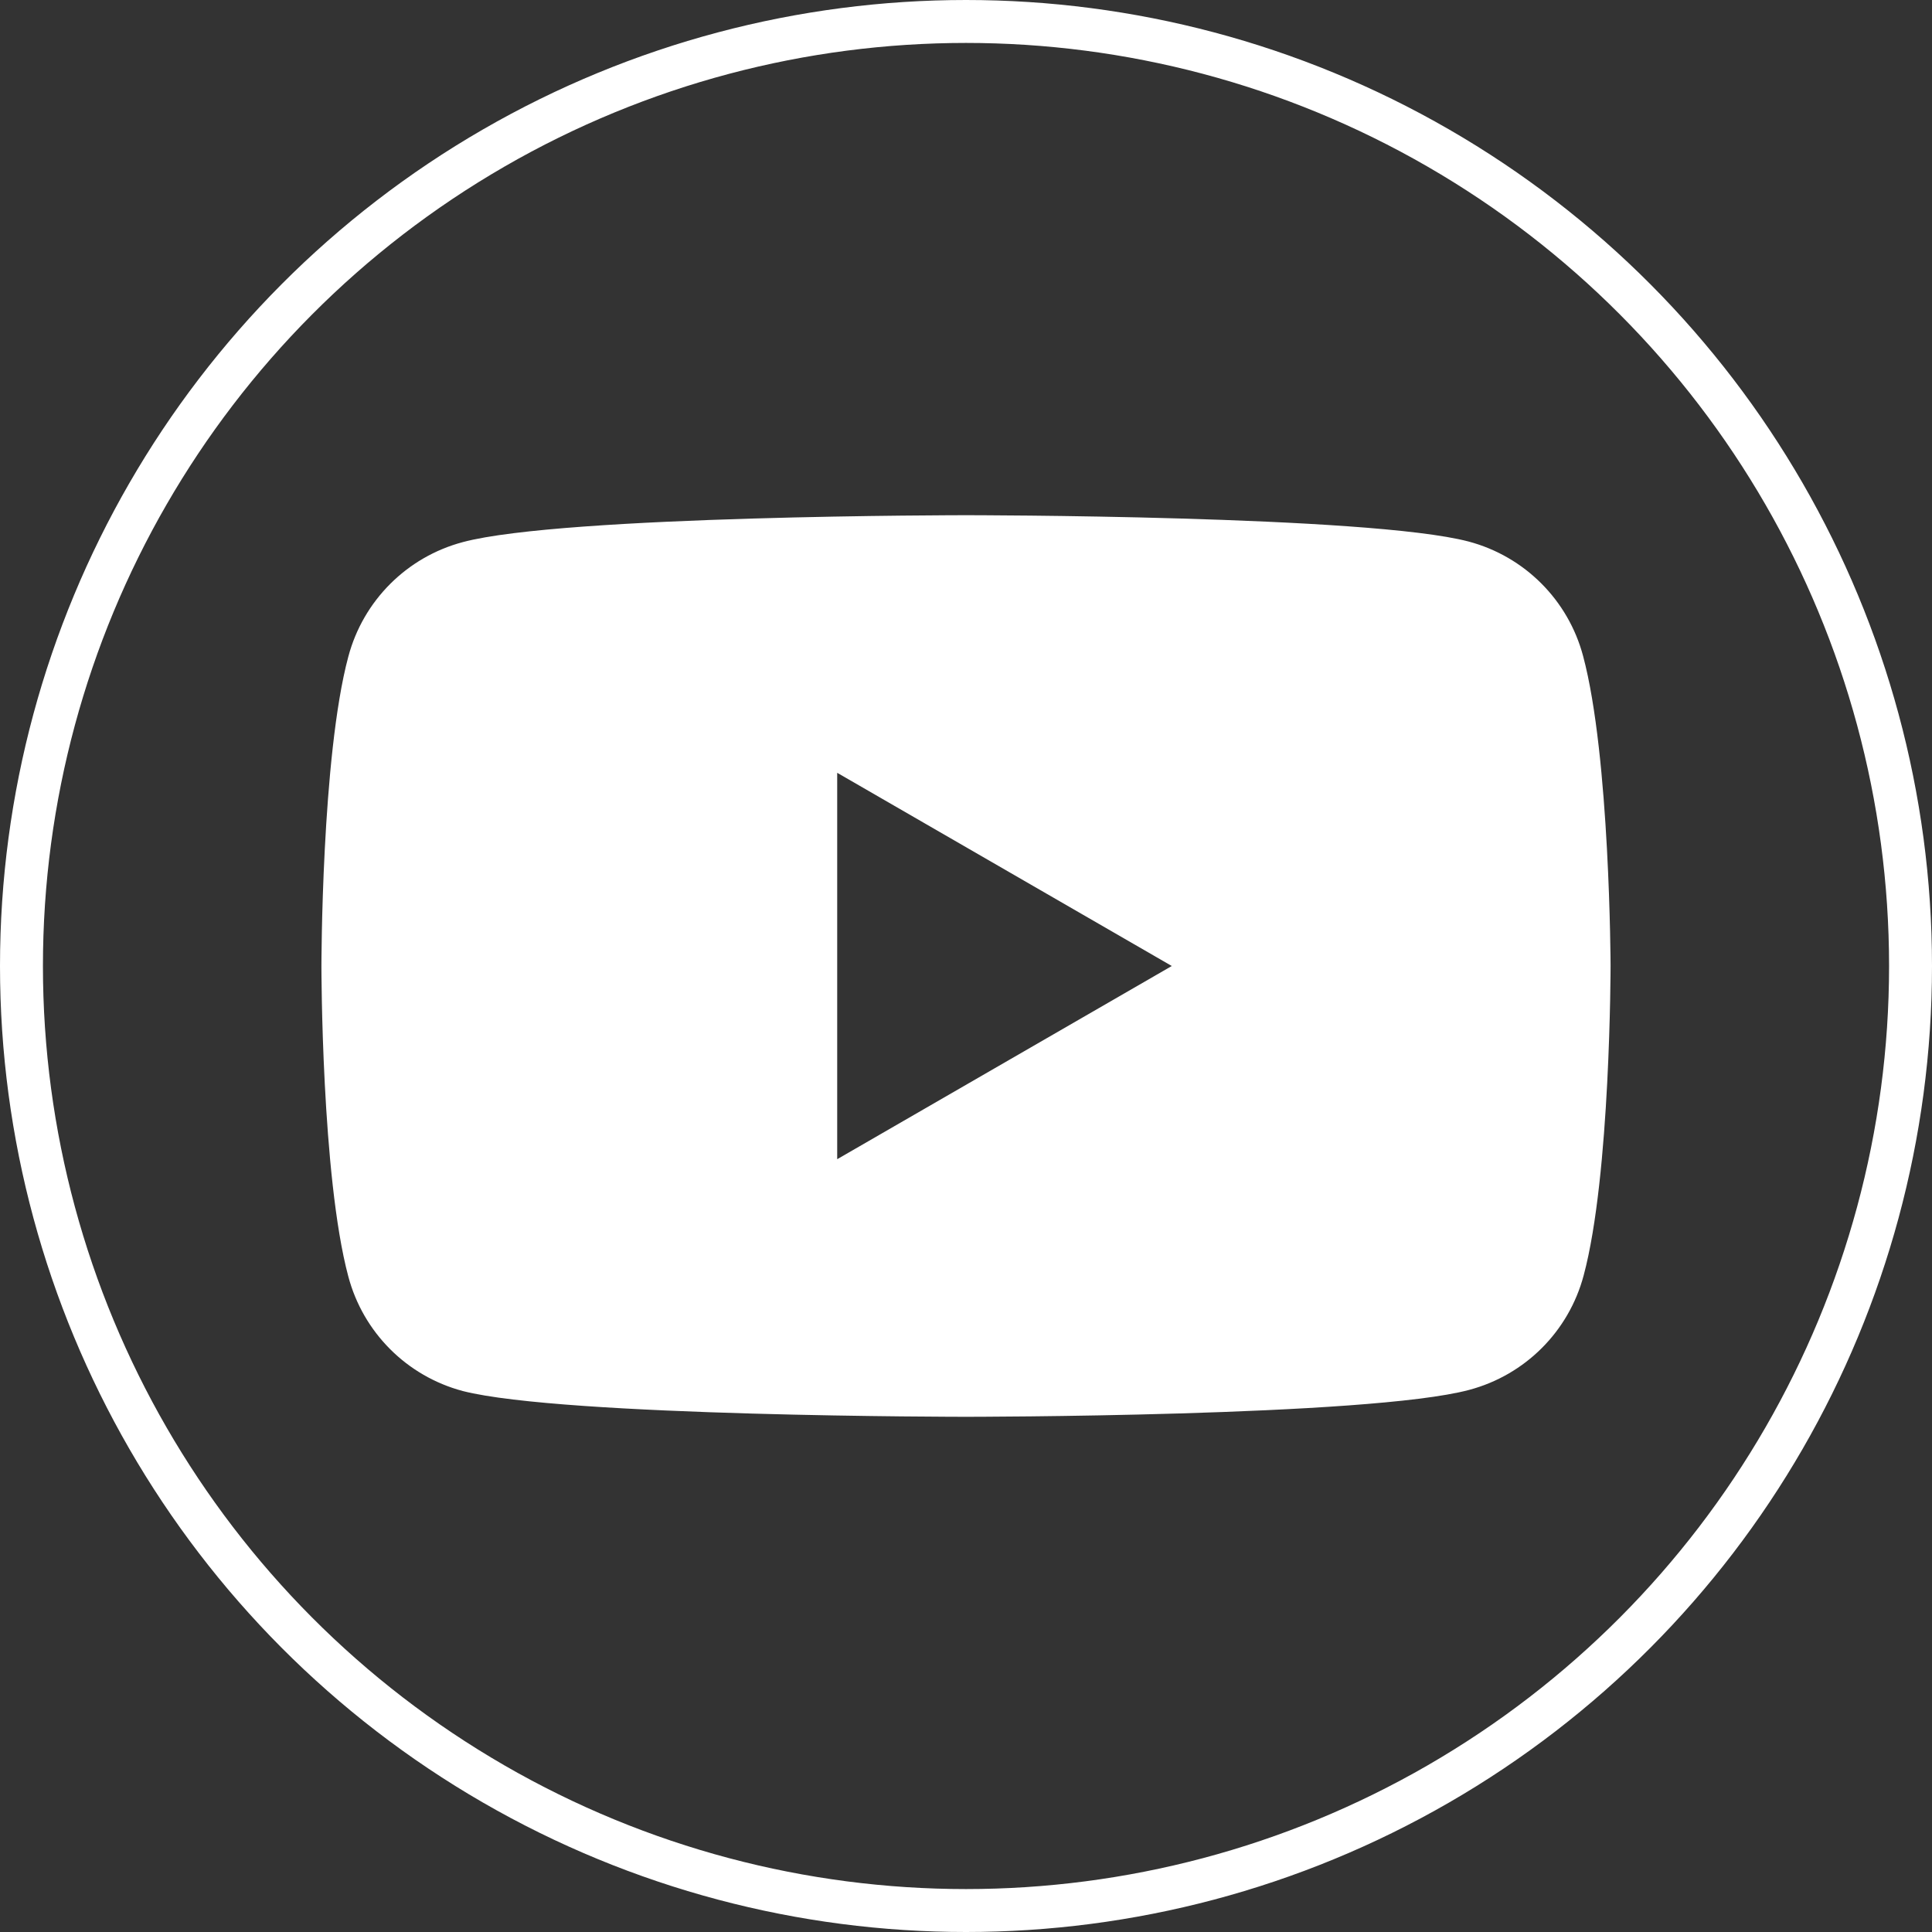 <?xml version="1.0" encoding="UTF-8"?>
<svg id="Layer_1" xmlns="http://www.w3.org/2000/svg" version="1.1" viewBox="0 0 135 135">
  <rect x="0" y="0" width="135" height="135" fill="#333333" stroke="none"/>
  <!-- Generator: Adobe Illustrator 30.0.0, SVG Export Plug-In . SVG Version: 2.1.1 Build 123)  -->
  <defs>
    <style>
      .st0 {
        fill: none;
        stroke: #fff;
        stroke-miterlimit: 10;
        stroke-width: 3px;
      }

      .st1 {
        fill: #fff;
      }
    </style>
  </defs>
  <circle class="st0" cx="67.5" cy="67.5" r="66"/>
  <path class="st1" d="M110.62,45.84c-1.04-3.91-4.09-6.96-8-8-6.98-1.84-35.12-1.84-35.12-1.84,0,0-28.14,0-35.16,1.88-3.91,1.04-6.96,4.09-8,8-1.88,7-1.88,21.66-1.88,21.66,0,0,0,14.64,1.88,21.66,1.04,3.91,4.09,6.96,8,8,7.02,1.8,35.16,1.8,35.16,1.8,0,0,28.14,0,35.16-1.88,3.91-1.04,6.96-4.09,8-8,1.88-7,1.88-21.66,1.88-21.66,0,0-.04-14.6-1.92-21.62ZM58.5,81v-27l23.38,13.5-23.38,13.5Z"/>
</svg>
